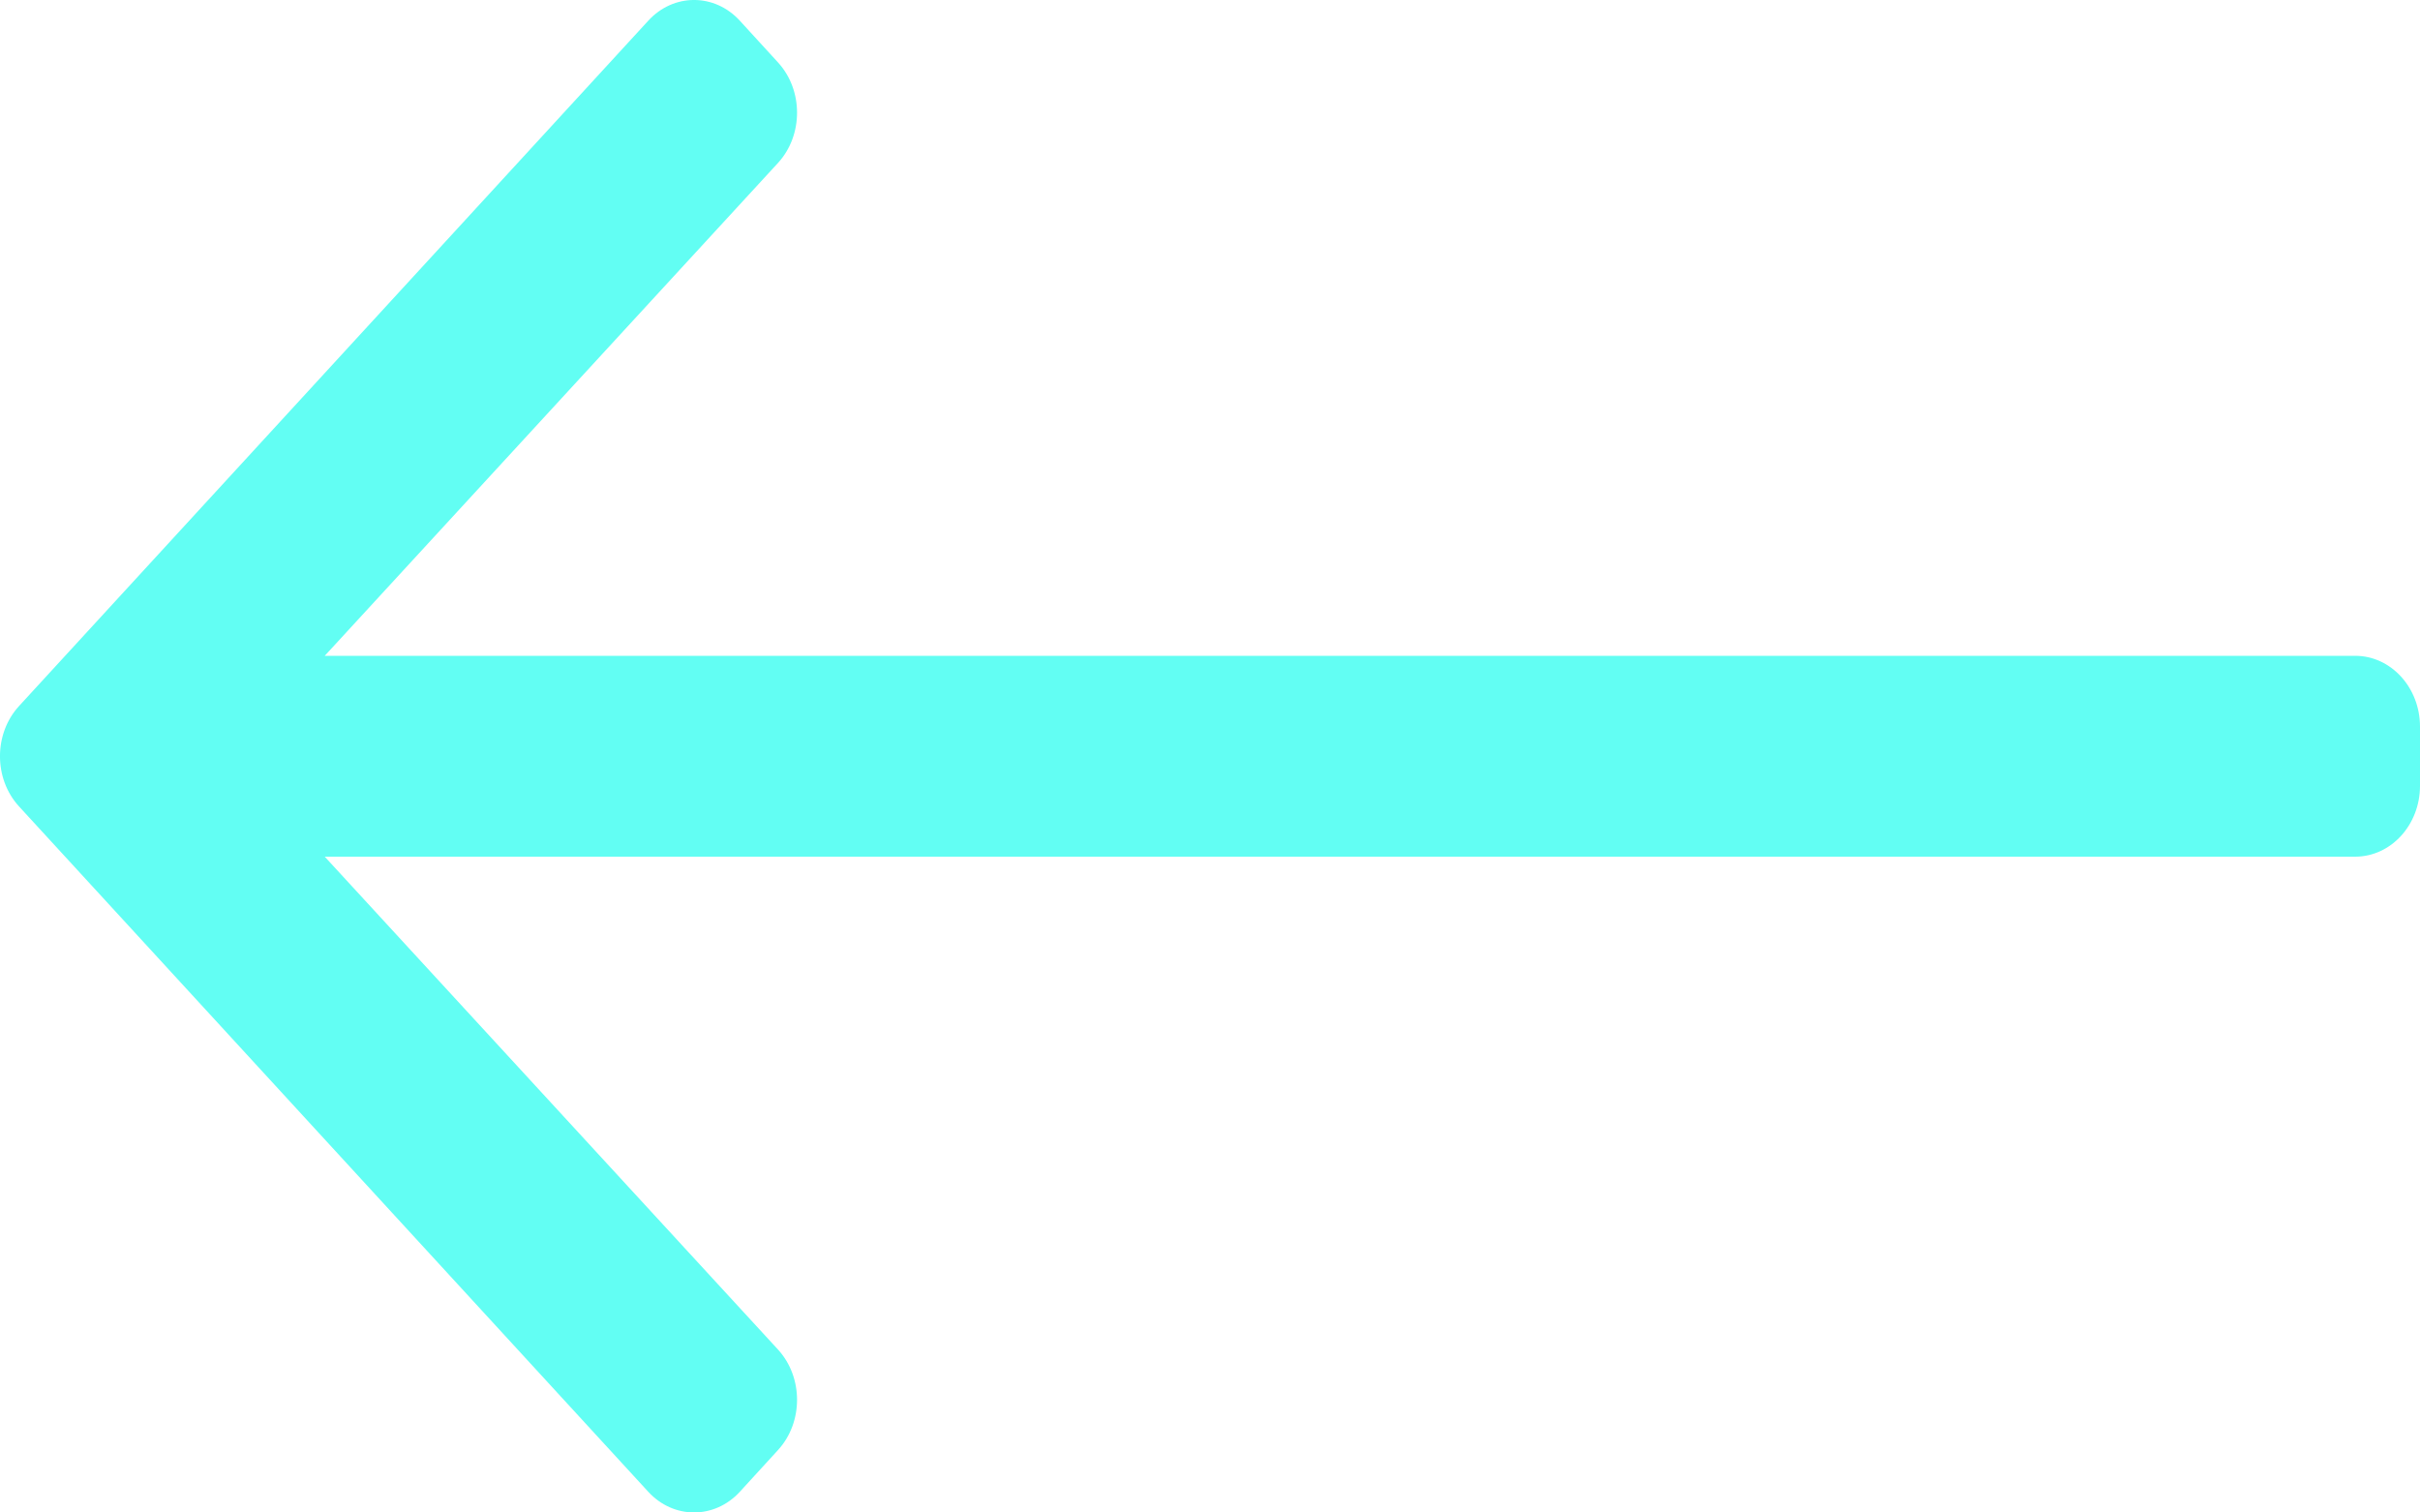 <svg width="32" height="20" viewBox="0 0 32 20" fill="none" xmlns="http://www.w3.org/2000/svg">
<path d="M9.784 19.725L10.289 19.173C10.623 18.807 10.623 18.213 10.289 17.847L4.294 11.328L31.143 11.328C31.616 11.328 32 10.908 32 10.391L32 9.609C32 9.092 31.616 8.672 31.143 8.672L4.294 8.672L10.289 2.153C10.623 1.787 10.623 1.193 10.289 0.827L9.784 0.275C9.449 -0.092 8.906 -0.092 8.571 0.275L0.251 9.337C-0.084 9.703 -0.084 10.297 0.251 10.663L8.571 19.725C8.906 20.091 9.449 20.091 9.784 19.725Z" fill="#62FEF3"/>
</svg>

